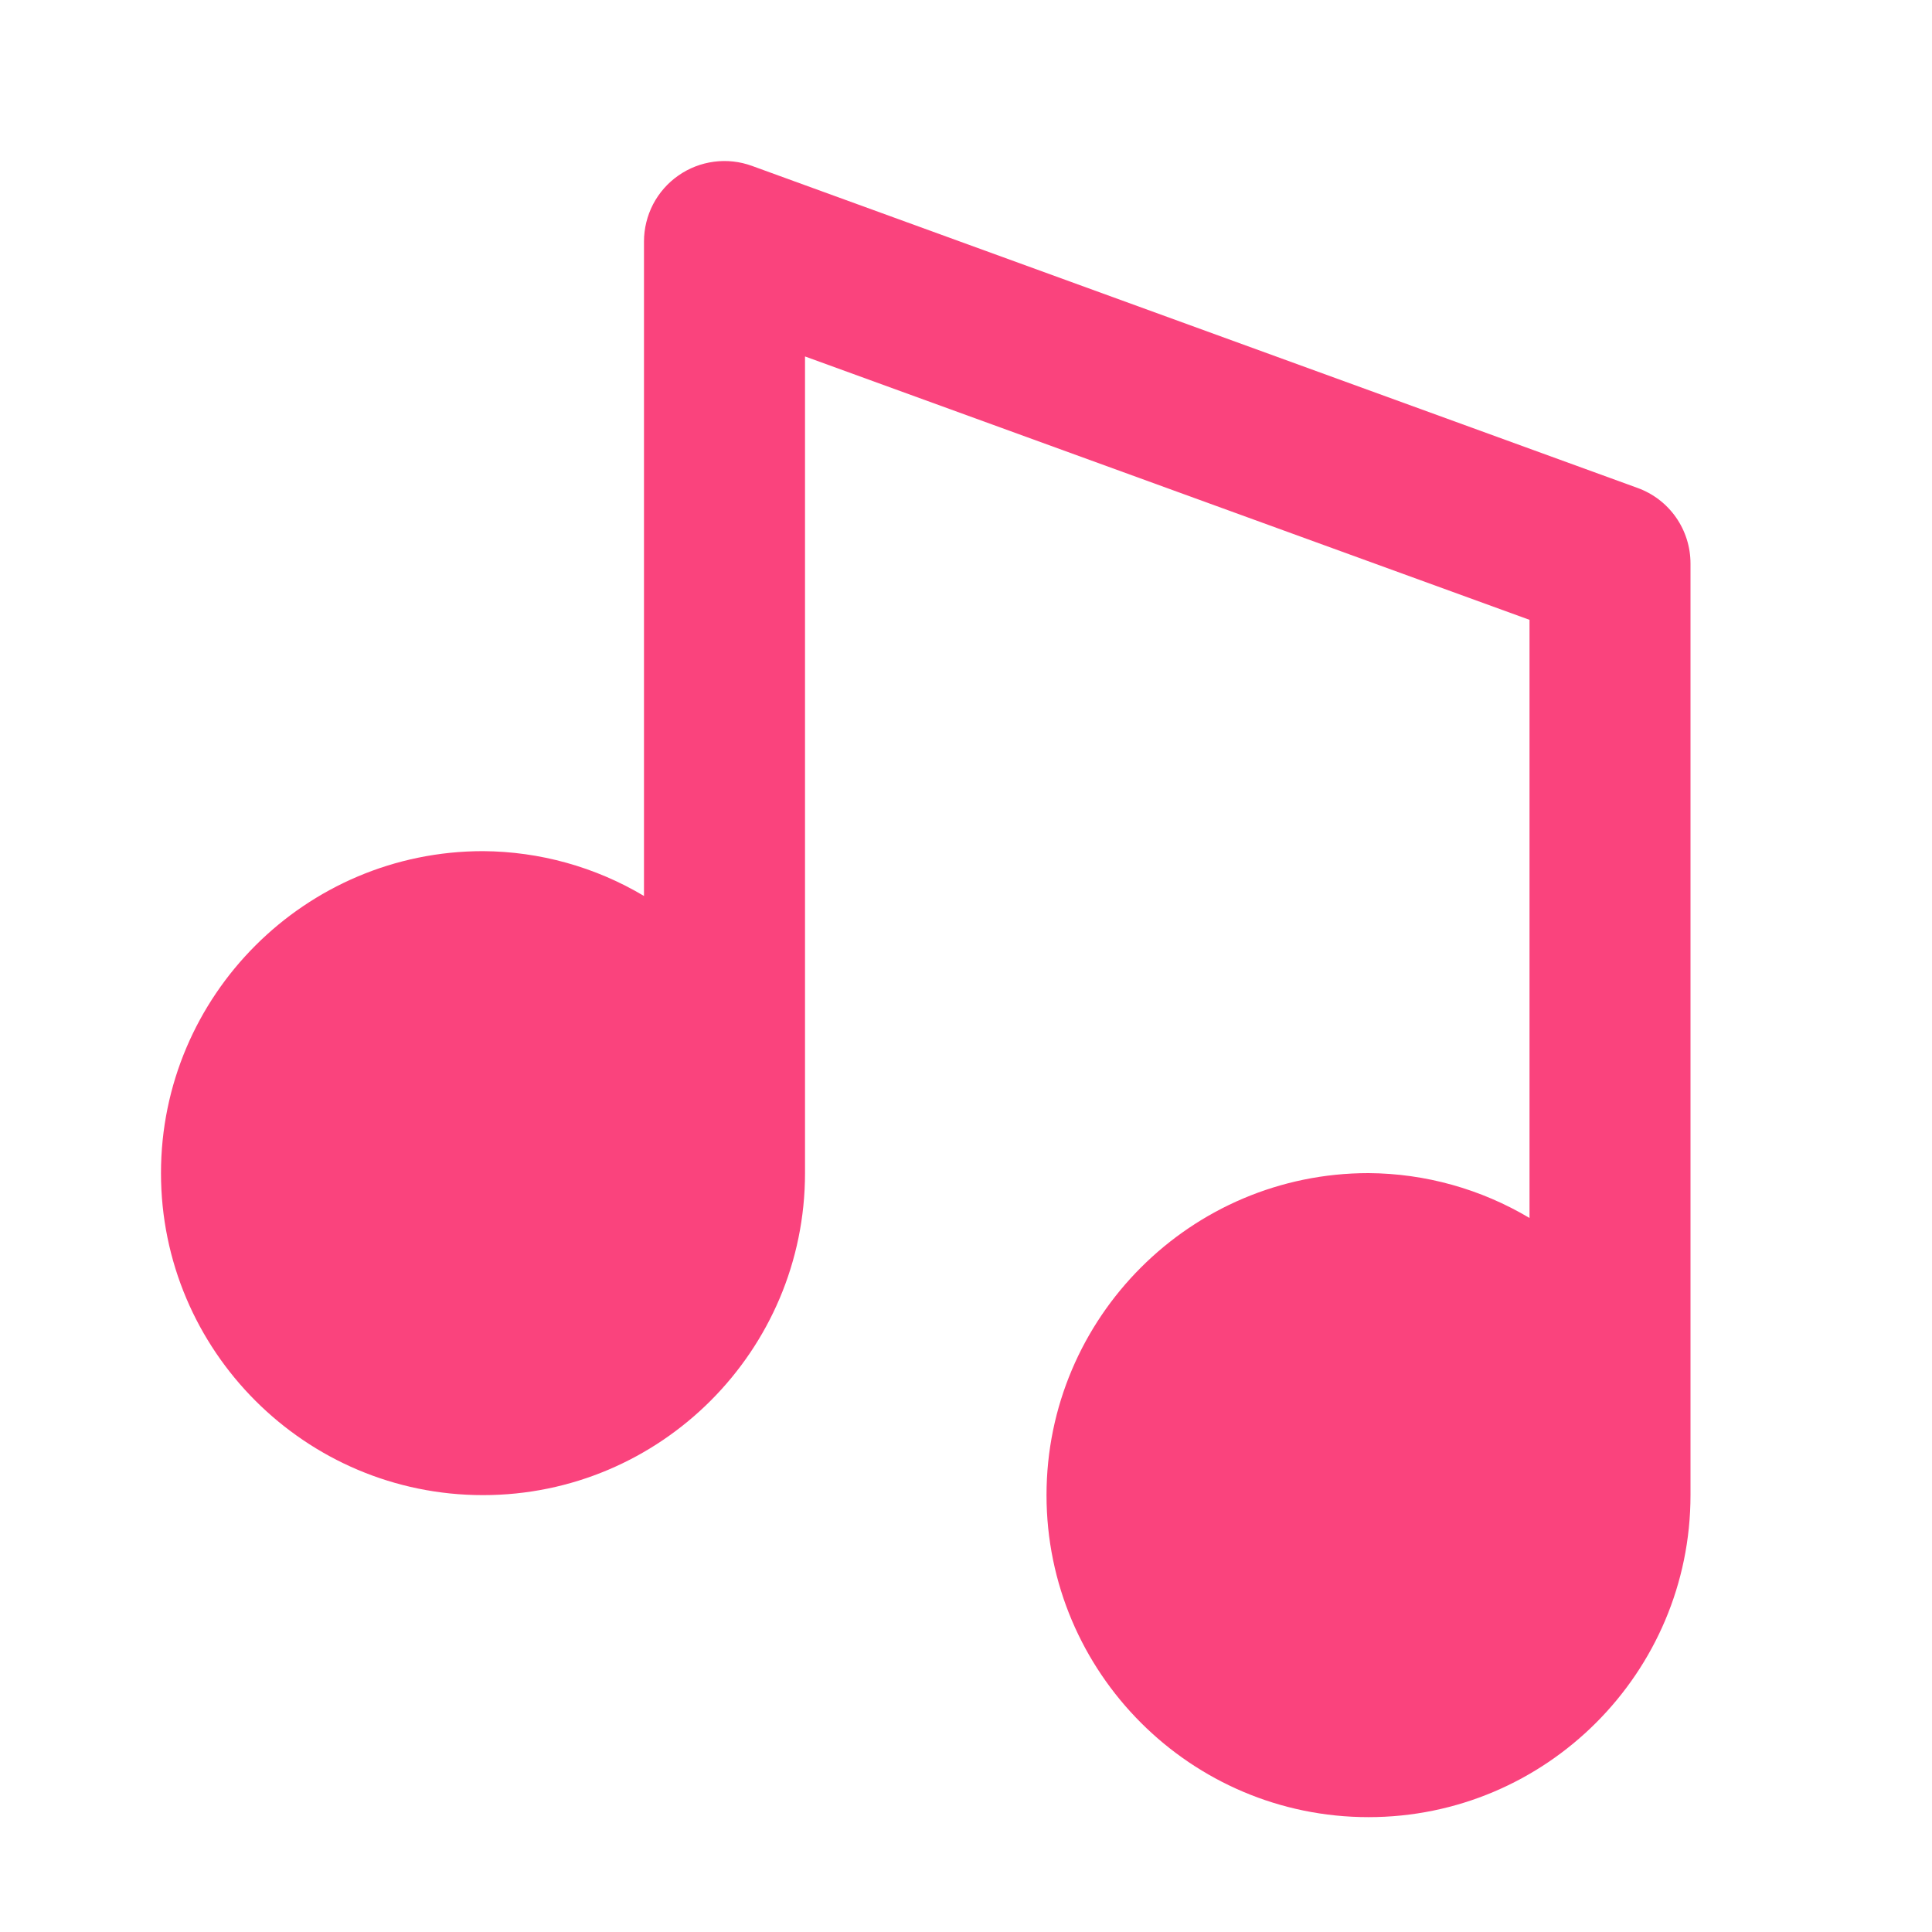 <svg width="40" height="40" viewBox="0 0 40 40" fill="none" xmlns="http://www.w3.org/2000/svg">
<path d="M10 30.955C13.677 30.955 16.667 27.965 16.667 24.288V7.38L31.667 12.833V25.217C30.658 24.616 29.507 24.295 28.333 24.288C24.657 24.288 21.667 27.278 21.667 30.955C21.667 34.632 24.657 37.622 28.333 37.622C32.01 37.622 35 34.632 35 30.955V11.667C35 11.325 34.895 10.991 34.699 10.711C34.503 10.431 34.225 10.218 33.903 10.102L15.57 3.435C15.318 3.343 15.048 3.313 14.783 3.348C14.517 3.383 14.263 3.481 14.044 3.635C13.824 3.788 13.645 3.993 13.521 4.23C13.398 4.468 13.333 4.732 13.333 5V18.55C12.325 17.949 11.174 17.629 10 17.622C6.323 17.622 3.333 20.612 3.333 24.288C3.333 27.965 6.323 30.955 10 30.955Z" fill="#FA437D"/>
</svg>

